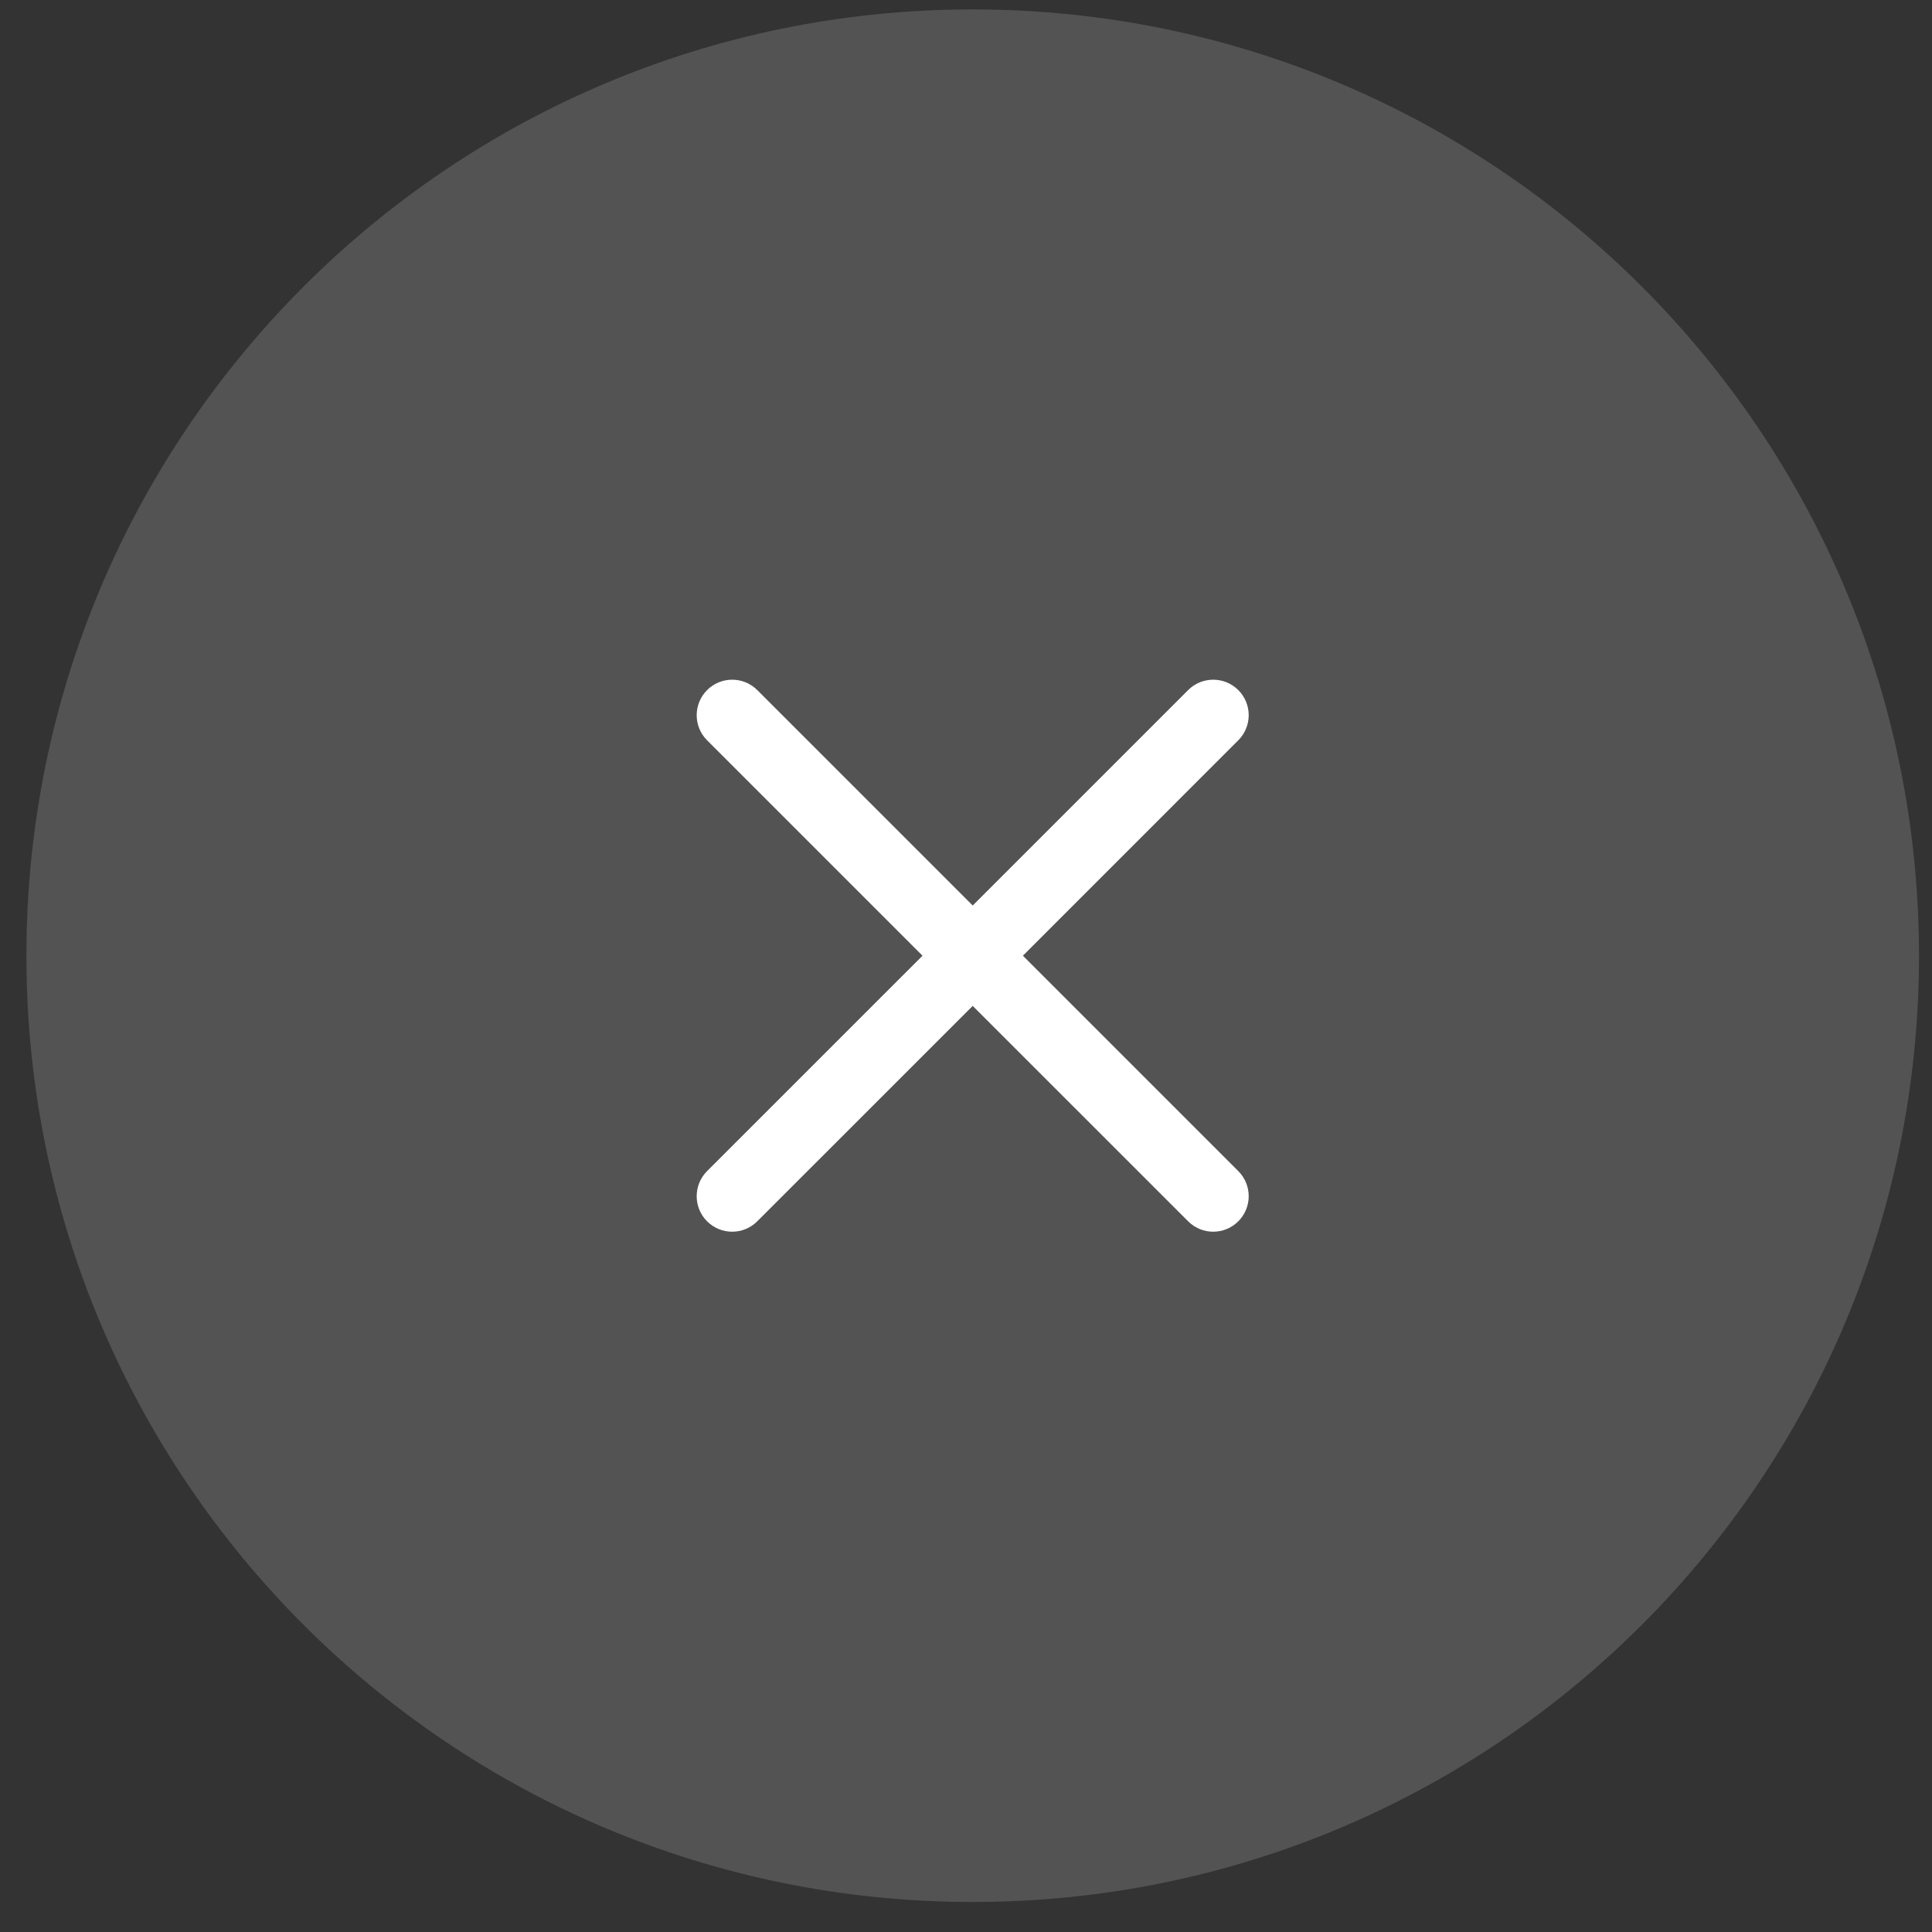 <svg width="49" height="49" viewBox="0 0 49 49" fill="none" xmlns="http://www.w3.org/2000/svg">
<rect x="0" y="0" width="49" height="49" fill="#333333" stroke="none"/>
<path d="M0.67 24.239C0.67 10.984 11.415 0.239 24.67 0.239C37.925 0.239 48.67 10.984 48.67 24.239C48.67 37.494 37.925 48.239 24.67 48.239C11.415 48.239 0.67 37.494 0.67 24.239Z" fill="white" fill-opacity="0.16"/>
<path d="M17.934 17.502C18.285 17.151 18.855 17.151 19.206 17.502L24.67 22.966L30.134 17.502C30.485 17.151 31.055 17.151 31.406 17.502C31.758 17.854 31.758 18.424 31.406 18.775L25.943 24.239L31.406 29.702C31.758 30.054 31.758 30.624 31.406 30.975C31.055 31.327 30.485 31.327 30.134 30.975L24.67 25.512L19.206 30.975C18.855 31.327 18.285 31.327 17.933 30.975C17.582 30.624 17.582 30.054 17.933 29.702L23.397 24.239L17.933 18.775C17.582 18.424 17.582 17.854 17.934 17.502Z" fill="white"/>
</svg>
